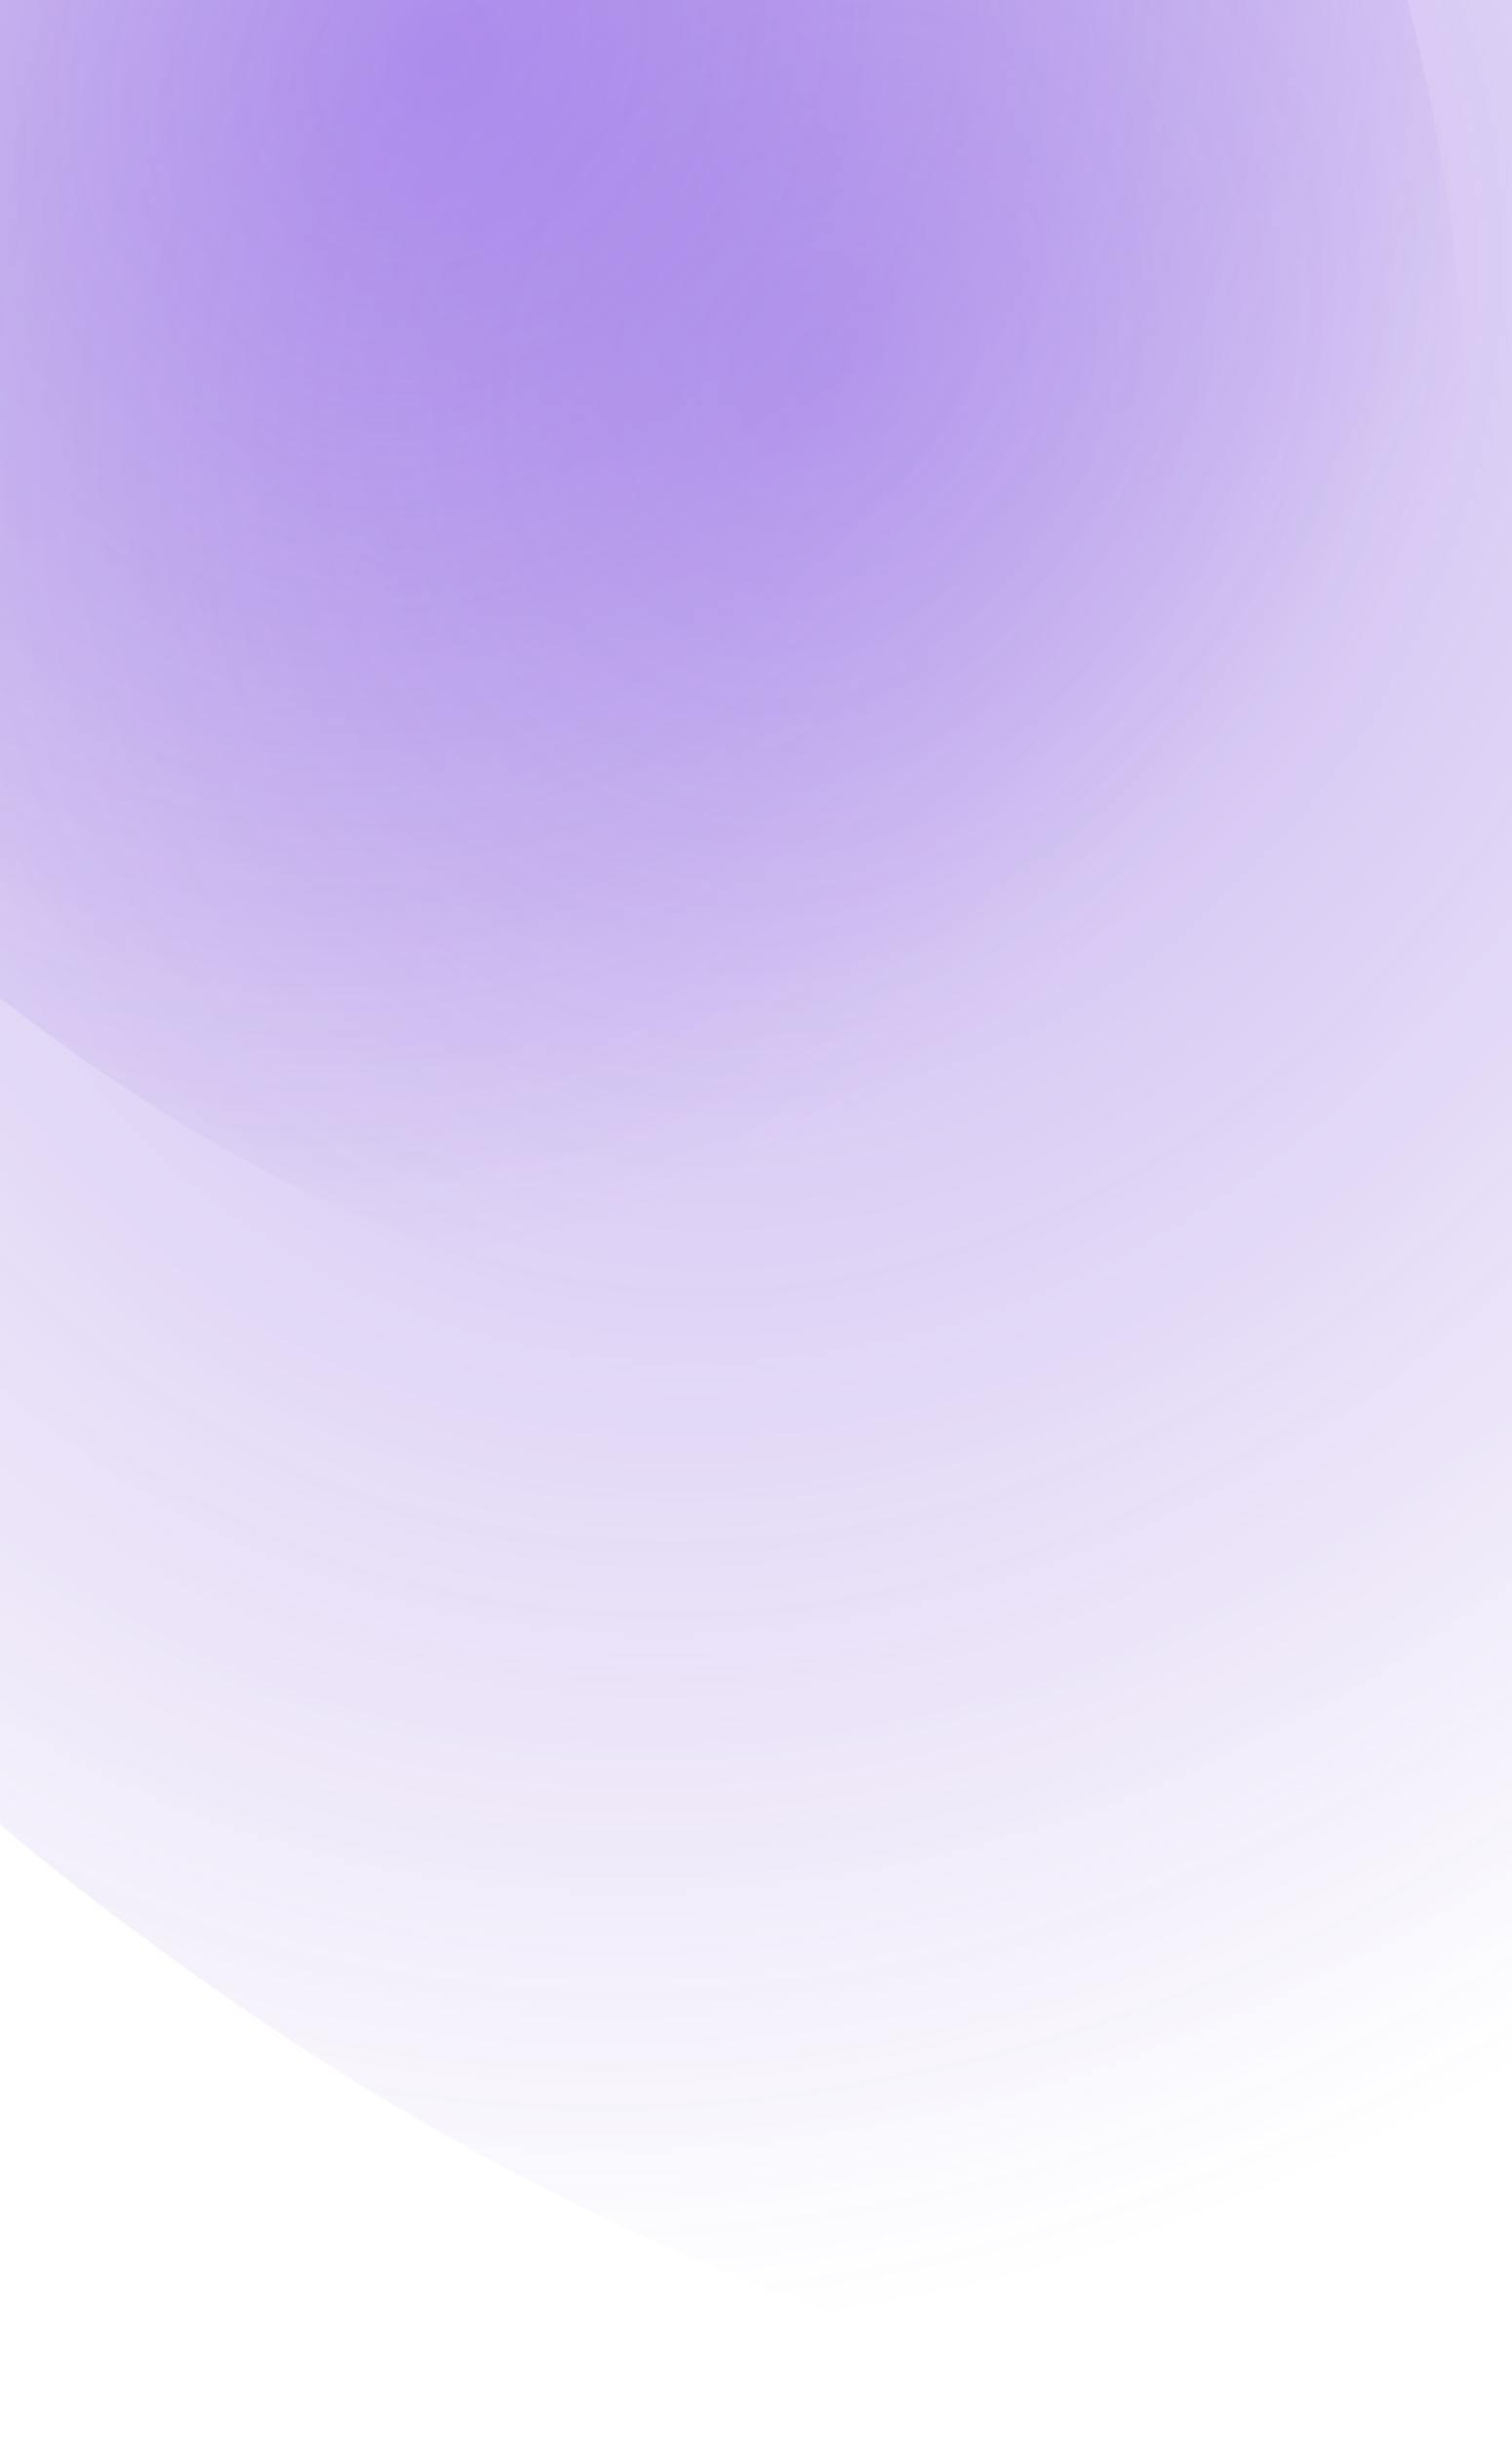 <svg xmlns="http://www.w3.org/2000/svg" width="374" height="603" fill="none" viewBox="0 0 374 603"><g filter="url(#filter0_f_1_3822)" opacity="0.6"><ellipse cx="121.098" cy="-15.419" fill="url(#paint0_radial_1_3822)" rx="399.984" ry="672.224" transform="rotate(148.538 121.098 -15.419)"/></g><g filter="url(#filter1_f_1_3822)" opacity="0.6"><ellipse cx="61.835" cy="-50.55" fill="url(#paint1_radial_1_3822)" rx="246.126" ry="413.646" transform="rotate(148.538 61.835 -50.55)"/></g><defs><radialGradient id="paint0_radial_1_3822" cx="0" cy="0" r="1" gradientTransform="matrix(283.385 562.915 -663.829 334.188 107.948 -150.484)" gradientUnits="userSpaceOnUse"><stop stop-color="#6427DD"/><stop offset="0" stop-color="#6427DD" stop-opacity="0.6"/><stop offset="0.672" stop-color="#4B11BD" stop-opacity="0"/></radialGradient><radialGradient id="paint1_radial_1_3822" cx="0" cy="0" r="1" gradientTransform="rotate(63.278 135.337 -23.218) scale(387.802 457.322)" gradientUnits="userSpaceOnUse"><stop stop-color="#6427DD"/><stop offset="0" stop-color="#6427DD" stop-opacity="0.6"/><stop offset="0.672" stop-color="#4B11BD" stop-opacity="0"/></radialGradient><filter id="filter0_f_1_3822" width="993.781" height="1235.77" x="-375.793" y="-633.306" color-interpolation-filters="sRGB" filterUnits="userSpaceOnUse"><feFlood flood-opacity="0" result="BackgroundImageFix"/><feBlend in="SourceGraphic" in2="BackgroundImageFix" mode="normal" result="shape"/><feGaussianBlur result="effect1_foregroundBlur_1_3822" stdDeviation="3.75"/></filter><filter id="filter1_f_1_3822" width="617.283" height="766.19" x="-246.807" y="-433.645" color-interpolation-filters="sRGB" filterUnits="userSpaceOnUse"><feFlood flood-opacity="0" result="BackgroundImageFix"/><feBlend in="SourceGraphic" in2="BackgroundImageFix" mode="normal" result="shape"/><feGaussianBlur result="effect1_foregroundBlur_1_3822" stdDeviation="3.75"/></filter></defs></svg>
